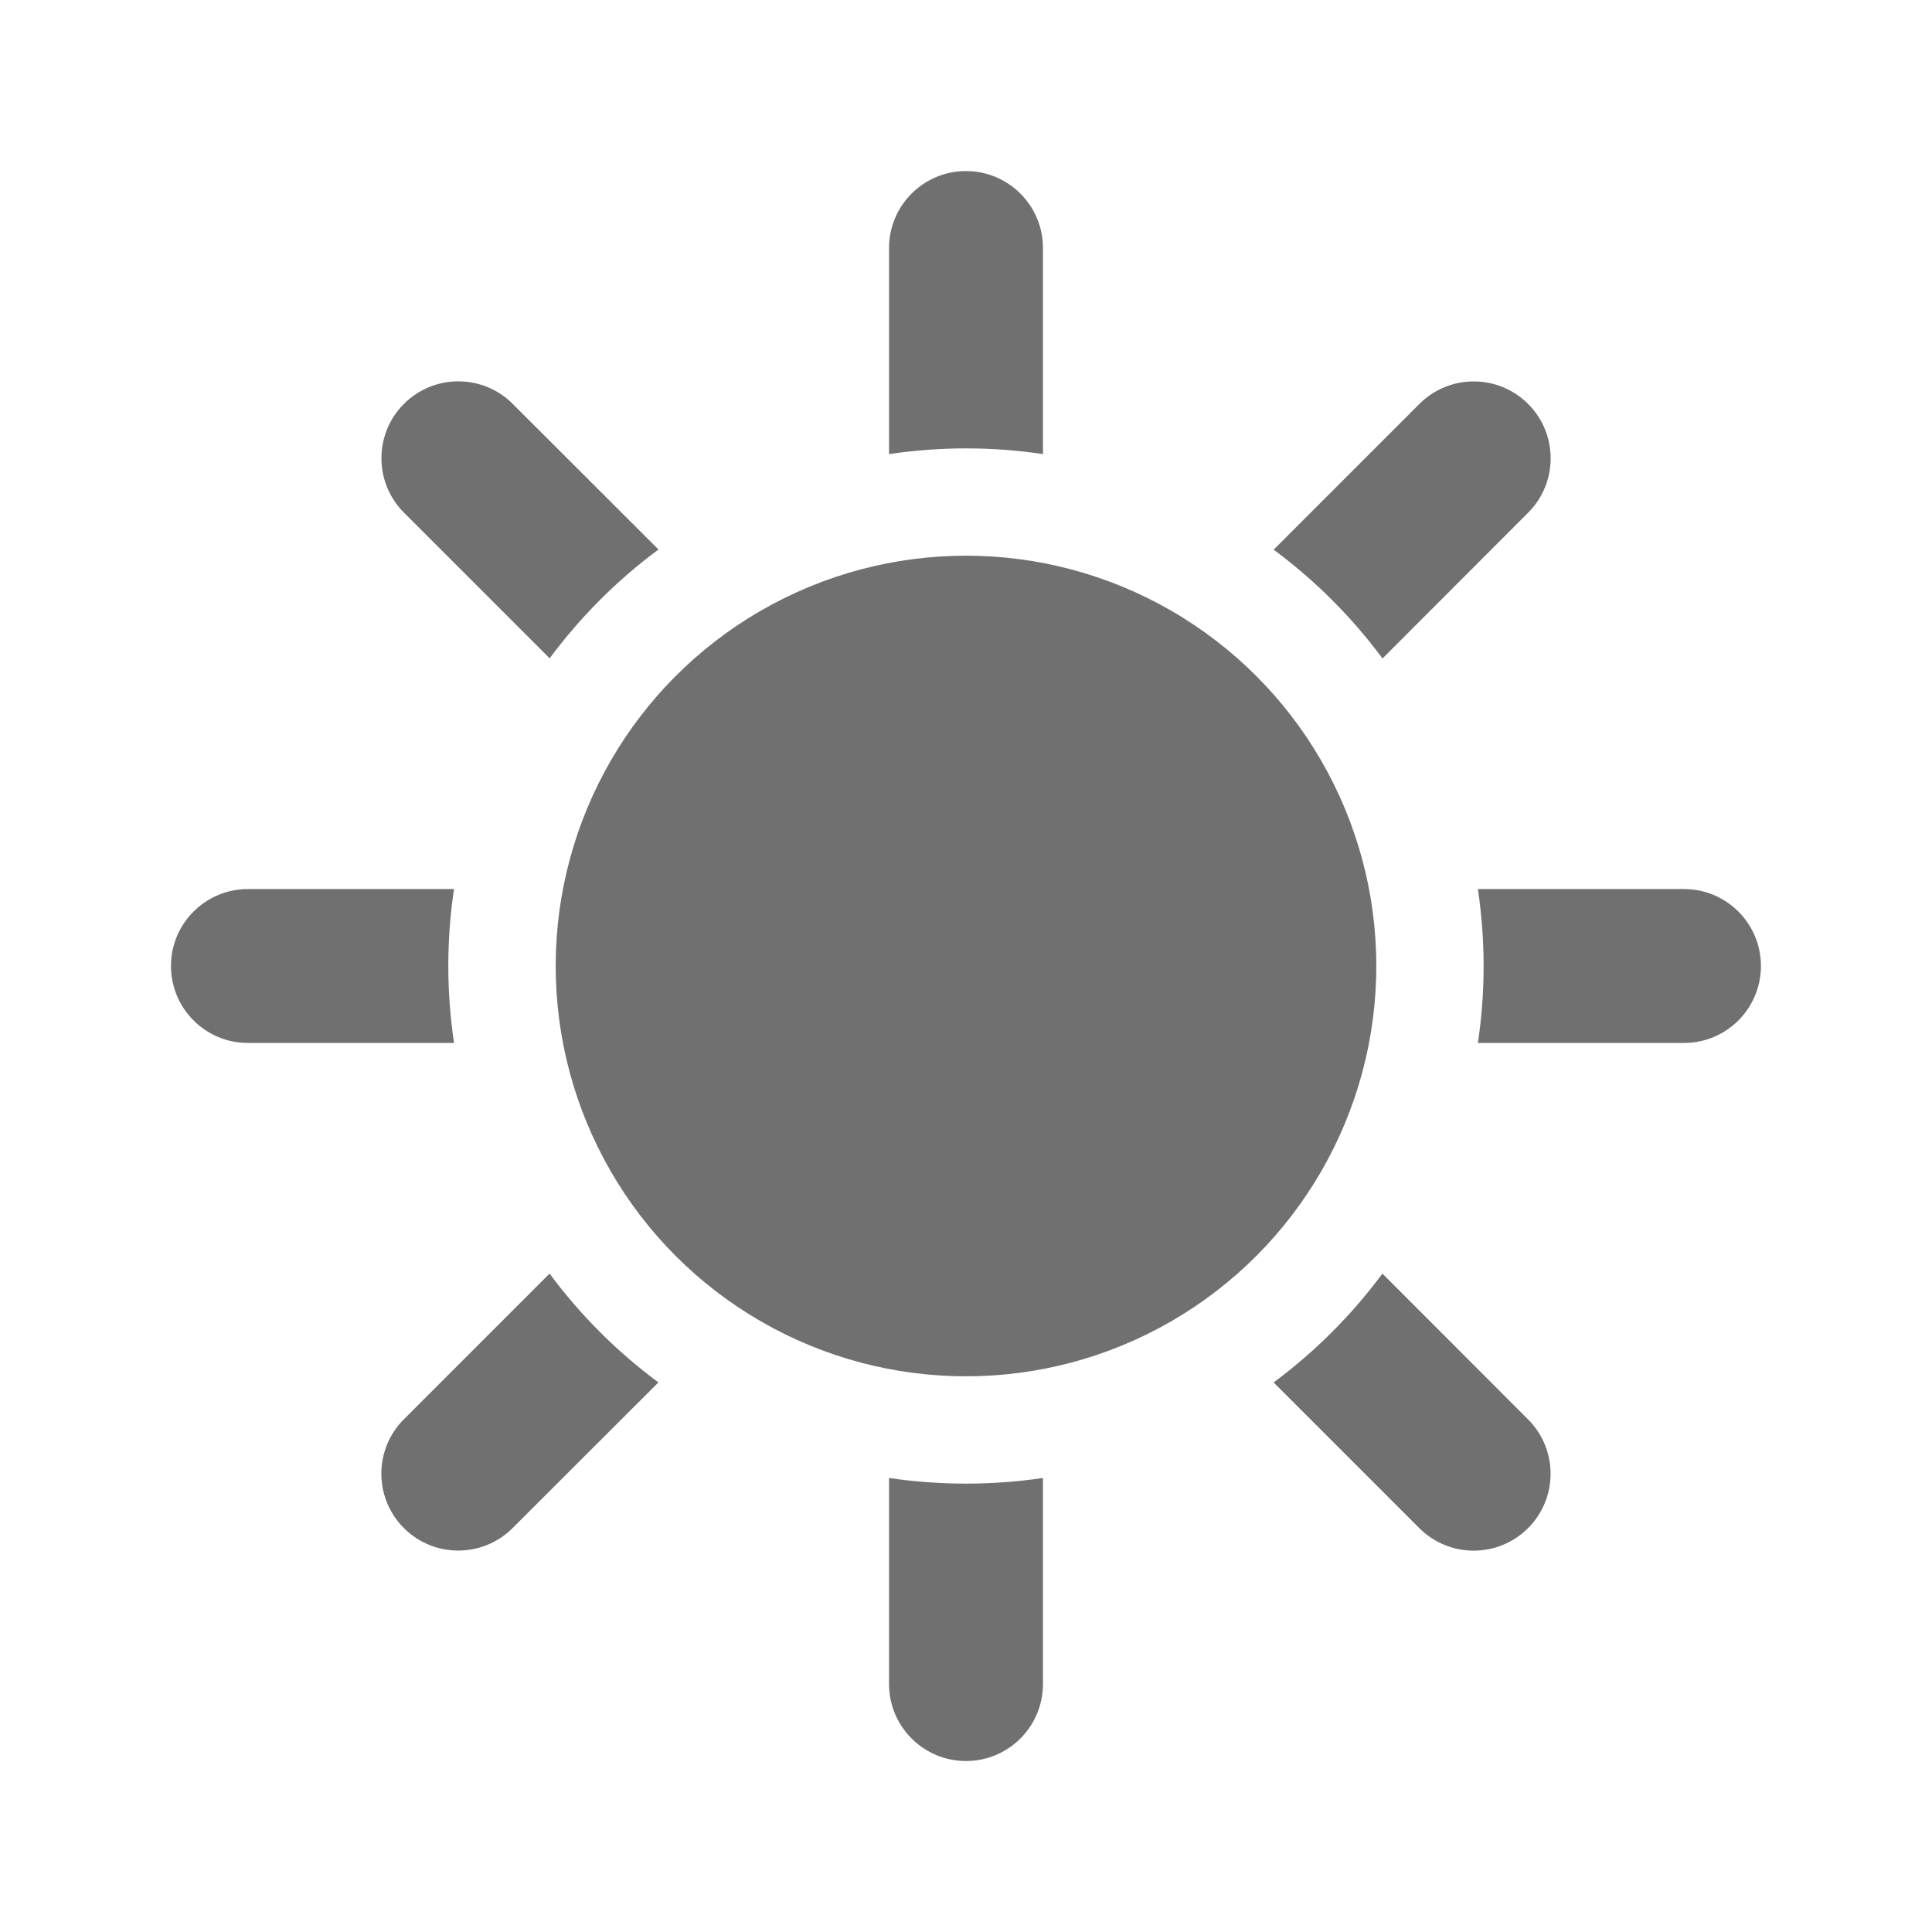 <svg fill="none" height="800" viewBox="0 0 24 24" width="800" xmlns="http://www.w3.org/2000/svg"><g fill="#707070"><circle cx="12" cy="12" r="5.097"/><g clip-rule="evenodd" fill-rule="evenodd"><path d="m12.956 3.081c0-.528-.428-.956-.956-.956-.528 0-.956.428-.956.956v2.56c.312-.046.631-.071.956-.071s.644.024.956.071zm0 15.279c-.312.046-.631.07-.956.07s-.644-.024-.956-.07v2.56c0 .528.428.956.956.956.528 0 .956-.428.956-.956z"/><path d="m20.919 12.956c.528 0 .956-.428.956-.956 0-.528-.428-.956-.956-.956h-2.56c.046.312.071.631.071.956s-.024.644-.071.956zm-15.279 0c-.046-.312-.071-.631-.071-.956s.024-.644.071-.956h-2.56c-.528 0-.956.428-.956.956 0 .528.428.956.956.956z"/><path d="m18.983 6.369c.373-.373.373-.978 0-1.351s-.978-.373-1.351 0l-1.81 1.81c.253.188.496.396.726.626.23.23.438.472.626.726zm-10.804 10.804c-.253-.188-.496-.396-.726-.626-.23-.23-.438-.472-.626-.726l-1.81 1.81c-.373.373-.373.978 0 1.351s.978.373 1.351 0z"/><path d="m6.369 5.017c-.373-.373-.978-.373-1.351 0-.373.373-.373.978 0 1.351l1.81 1.81c.188-.253.396-.496.626-.726.23-.23.472-.438.726-.626zm10.804 10.804c-.188.253-.396.496-.626.726s-.472.438-.726.626l1.81 1.81c.373.373.978.373 1.351 0 .373-.373.373-.978 0-1.351z"/></g></g></svg>